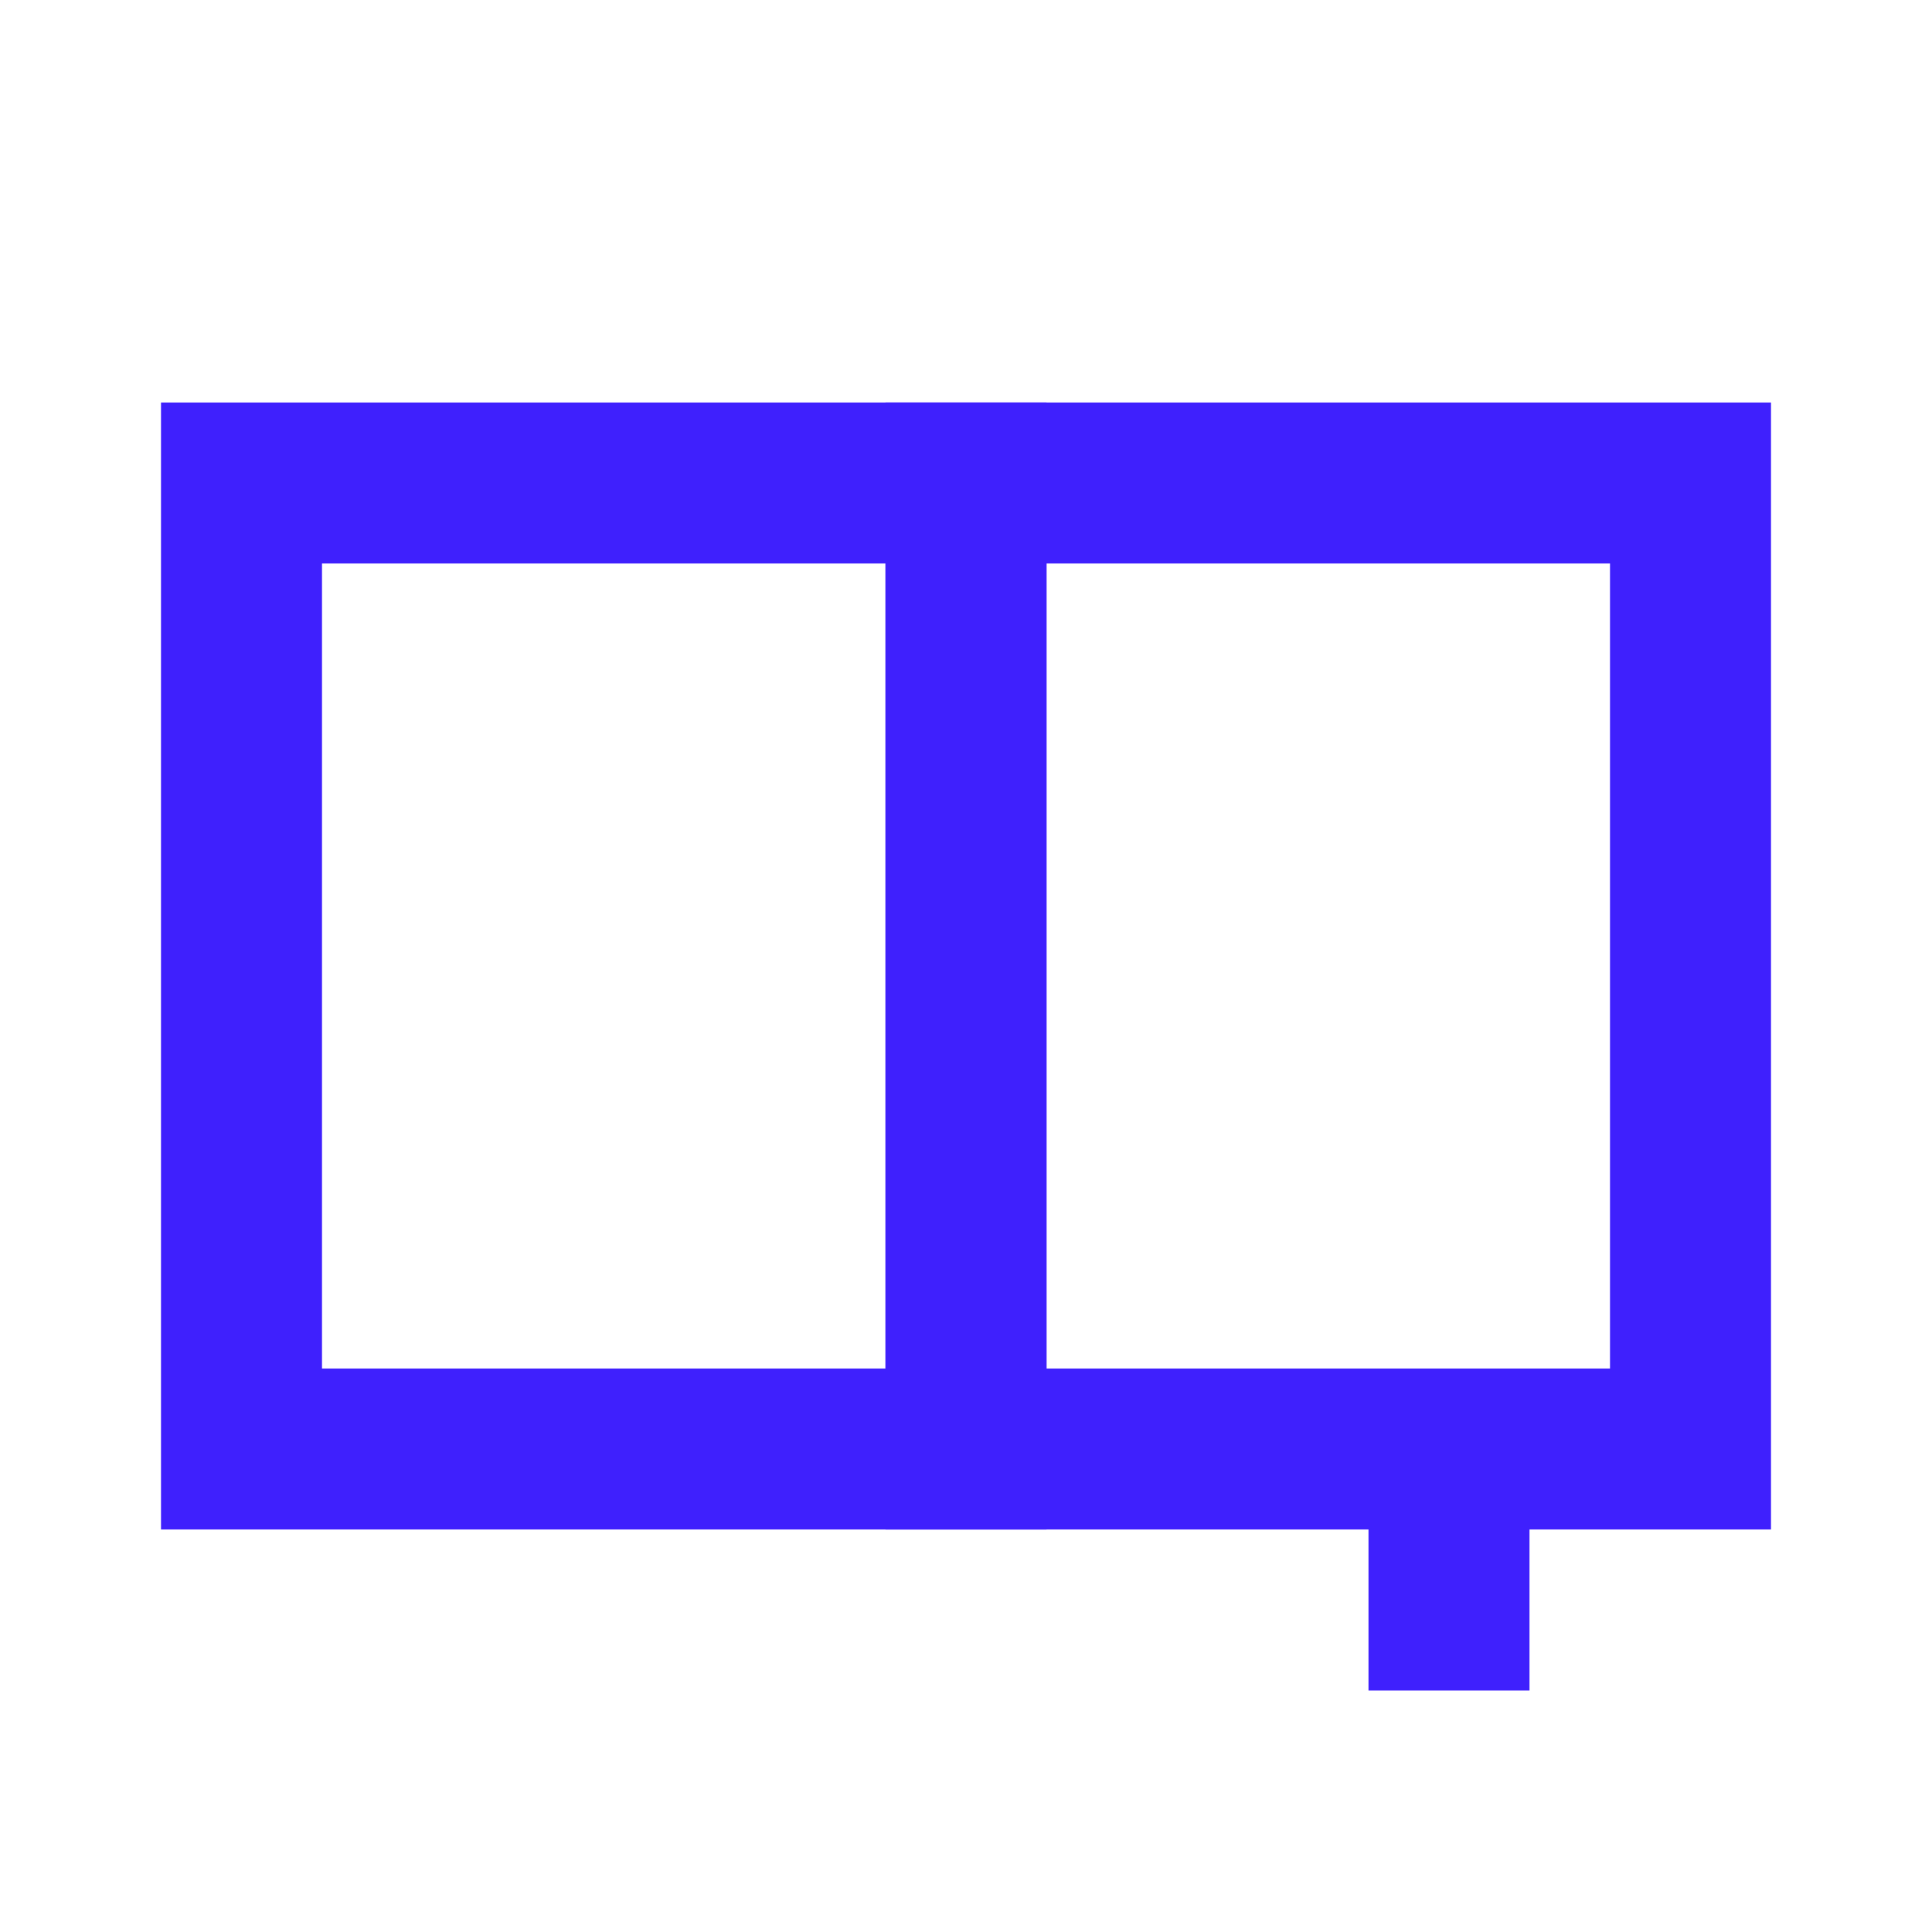 <svg width="48" height="48" viewBox="0 0 48 48" fill="none" xmlns="http://www.w3.org/2000/svg">
<rect x="6" y="12" width="18" height="24" stroke="#3F20FD" stroke-width="4"/>
<rect x="24" y="12" width="18" height="24" stroke="#3F20FD" stroke-width="4"/>
<rect x="34" y="36" width="4" height="6" fill="#3F20FD"/>
</svg>
